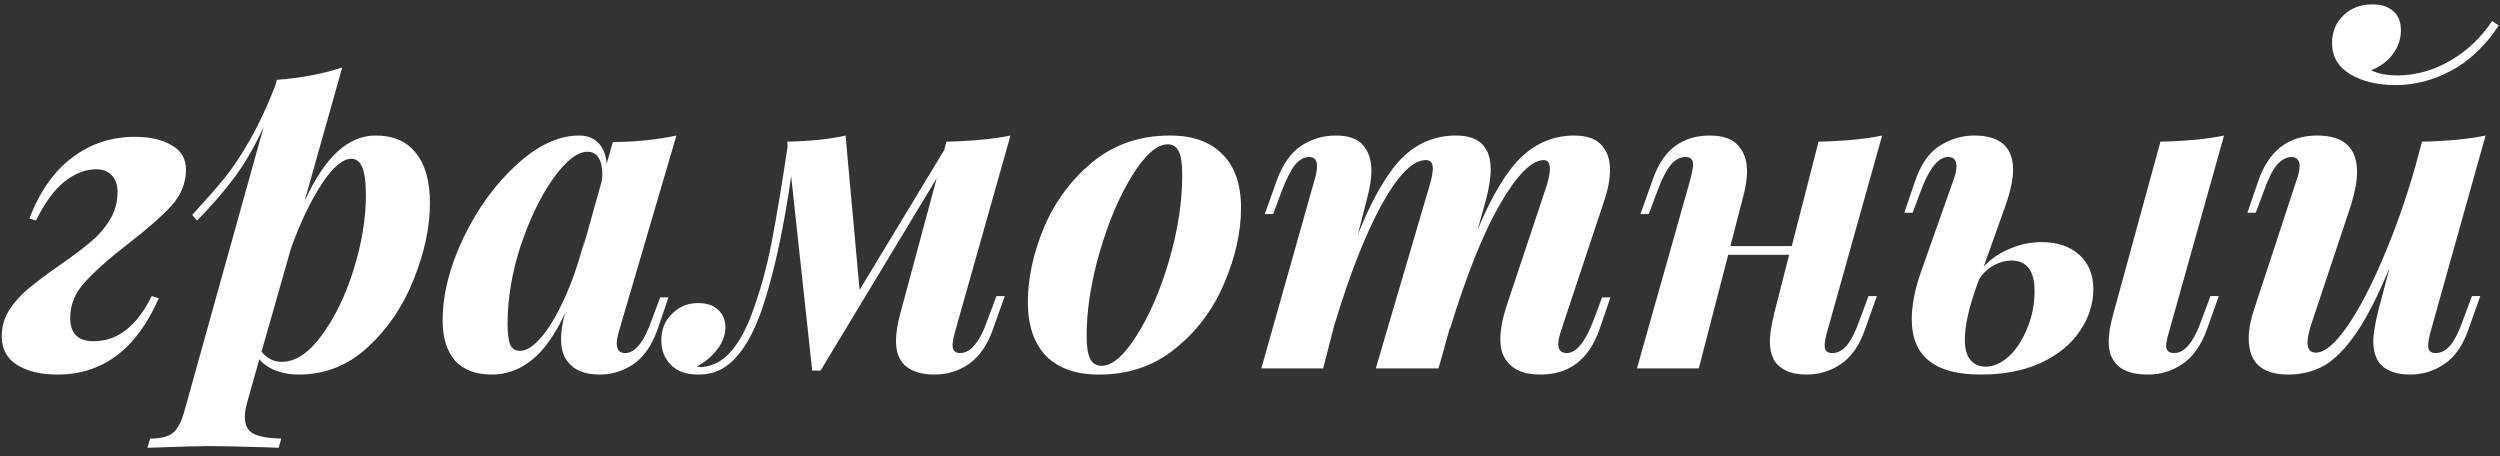 <?xml version="1.0" encoding="UTF-8"?> <svg xmlns="http://www.w3.org/2000/svg" width="285" height="52" viewBox="0 0 285 52" fill="none"><rect x="0" y="0" width="285" height="52" fill="#333333" stroke="none"/> <path d="M10.7 38.9C13.4 38.9 15.6 37.183 17.3 33.75L18.1 34C15.567 39.8 11.717 42.7 6.55 42.7C4.65 42.7 3.117 42.333 1.95 41.6C0.783 40.867 0.2 39.783 0.2 38.35C0.2 37.25 0.483 36.25 1.05 35.35C1.65 34.417 2.383 33.6 3.25 32.9C4.117 32.167 5.267 31.3 6.7 30.3C8.2 29.267 9.383 28.383 10.25 27.65C11.15 26.917 11.9 26.067 12.5 25.1C13.1 24.133 13.4 23.067 13.4 21.9C13.4 21.067 13.183 20.433 12.75 20C12.35 19.533 11.75 19.3 10.95 19.3C9.75 19.3 8.55 19.767 7.35 20.7C6.183 21.633 5.1 23.117 4.1 25.15L3.35 24.9C4.55 21.8 6.183 19.483 8.25 17.95C10.317 16.383 12.7 15.6 15.4 15.6C17.1 15.6 18.483 15.917 19.55 16.55C20.65 17.15 21.2 18.083 21.2 19.35C21.2 20.85 20.65 22.217 19.55 23.45C18.45 24.65 16.8 26.1 14.6 27.8C12.4 29.5 10.75 30.967 9.65 32.2C8.55 33.4 8 34.75 8 36.25C8 38.017 8.9 38.9 10.7 38.9ZM42.811 15.45C44.845 15.45 46.378 16.117 47.411 17.45C48.478 18.75 49.011 20.65 49.011 23.15C49.011 25.883 48.395 28.783 47.161 31.85C45.961 34.883 44.228 37.45 41.961 39.55C39.695 41.65 37.061 42.7 34.061 42.7C33.128 42.7 32.261 42.55 31.461 42.25C30.661 41.95 30.028 41.517 29.561 40.95L28.211 45.75C28.011 46.45 27.911 47.05 27.911 47.55C27.911 48.483 28.245 49.117 28.911 49.45C29.578 49.783 30.628 49.967 32.061 50L31.761 51.05L30.611 51C27.211 50.9 24.961 50.85 23.861 50.85C22.761 50.85 20.411 50.917 16.811 51.05L17.111 50C18.311 50 19.178 49.783 19.711 49.35C20.245 48.917 20.678 48.1 21.011 46.9L30.061 14.45C29.128 16.517 28.061 18.383 26.861 20.05C25.661 21.683 24.195 23.383 22.461 25.15L21.911 24.5C23.378 22.9 24.595 21.517 25.561 20.35C26.528 19.15 27.495 17.7 28.461 16C29.461 14.267 30.445 12.167 31.411 9.7L31.561 9.1C34.261 8.9 36.745 8.433 39.011 7.7L34.711 22.95C35.911 20.35 37.178 18.45 38.511 17.25C39.845 16.05 41.278 15.45 42.811 15.45ZM32.111 41.25C33.678 41.25 35.195 40.25 36.661 38.25C38.161 36.217 39.378 33.717 40.311 30.75C41.245 27.75 41.711 24.917 41.711 22.25C41.711 20.683 41.561 19.6 41.261 19C40.995 18.4 40.595 18.1 40.061 18.1C39.061 18.1 37.928 19.067 36.661 21C35.395 22.933 34.228 25.383 33.161 28.35L29.811 40.1C30.445 40.867 31.211 41.25 32.111 41.25ZM75.262 33.9H76.212L74.962 37.55C74.295 39.417 73.362 40.75 72.162 41.55C70.995 42.317 69.728 42.7 68.362 42.7C66.628 42.7 65.395 42.183 64.662 41.15C64.195 40.55 63.962 39.717 63.962 38.65C63.962 37.783 64.112 36.8 64.412 35.7C63.278 38.167 62.012 39.95 60.612 41.05C59.245 42.15 57.728 42.7 56.062 42.7C54.228 42.7 52.828 42.167 51.862 41.1C50.928 40 50.462 38.483 50.462 36.55C50.462 33.583 51.245 30.45 52.812 27.15C54.412 23.817 56.428 21.033 58.862 18.8C61.295 16.567 63.678 15.45 66.012 15.45C66.912 15.45 67.628 15.717 68.162 16.25C68.728 16.783 69.062 17.583 69.162 18.65L69.862 16.2C72.528 16.167 74.945 15.917 77.112 15.45L70.562 37.75C70.395 38.317 70.312 38.783 70.312 39.15C70.312 39.883 70.628 40.25 71.262 40.25C72.428 40.25 73.462 38.933 74.362 36.3L75.262 33.9ZM68.612 20.6C68.645 20.433 68.662 20.183 68.662 19.85C68.662 19.017 68.512 18.383 68.212 17.95C67.945 17.517 67.528 17.3 66.962 17.3C65.828 17.3 64.528 18.317 63.062 20.35C61.628 22.383 60.395 24.933 59.362 28C58.362 31.067 57.862 34.033 57.862 36.9C57.862 38 57.962 38.8 58.162 39.3C58.395 39.767 58.762 40 59.262 40C59.995 40 60.795 39.5 61.662 38.5C62.562 37.467 63.445 36 64.312 34.1C65.212 32.167 65.995 29.883 66.662 27.25L66.412 28.45L68.612 20.6ZM113.593 33.75H114.543L113.193 37.55C112.559 39.35 111.643 40.667 110.443 41.5C109.276 42.3 107.959 42.7 106.493 42.7C105.559 42.7 104.759 42.55 104.093 42.25C103.426 41.95 102.943 41.533 102.643 41C102.309 40.433 102.143 39.733 102.143 38.9C102.143 38 102.309 36.933 102.643 35.7L106.793 20.3L93.543 42.25H92.593L90.193 20.1C89.359 25.9 88.326 30.717 87.093 34.55C85.893 38.35 84.326 40.833 82.393 42C81.593 42.467 80.659 42.7 79.593 42.7C78.226 42.7 77.193 42.333 76.493 41.6C75.759 40.867 75.393 39.933 75.393 38.8C75.393 37.533 75.809 36.517 76.643 35.75C77.443 34.95 78.426 34.55 79.593 34.55C80.559 34.55 81.309 34.8 81.843 35.3C82.409 35.8 82.693 36.467 82.693 37.3C82.693 38.167 82.393 39 81.793 39.8C81.193 40.6 80.426 41.25 79.493 41.75C79.559 41.817 79.726 41.85 79.993 41.85C80.693 41.783 81.343 41.583 81.943 41.25C83.409 40.35 84.643 38.583 85.643 35.95C86.643 33.283 87.426 30.467 87.993 27.5C88.559 24.533 89.159 20.917 89.793 16.65L89.743 16.15C92.509 16.083 94.726 15.85 96.393 15.45L97.993 33.05L107.643 17.1L107.893 16.15C110.826 16.083 113.259 15.85 115.193 15.45L108.893 37.75C108.693 38.483 108.593 39.017 108.593 39.35C108.593 39.95 108.876 40.25 109.443 40.25C110.043 40.25 110.593 39.95 111.093 39.35C111.626 38.75 112.143 37.733 112.643 36.3L113.593 33.75ZM117.176 34.45C117.176 31.717 117.793 28.867 119.026 25.9C120.293 22.933 122.143 20.45 124.576 18.45C127.043 16.45 129.976 15.45 133.376 15.45C135.976 15.45 137.976 16.167 139.376 17.6C140.776 19 141.476 21.033 141.476 23.7C141.476 26.433 140.843 29.283 139.576 32.25C138.343 35.217 136.493 37.7 134.026 39.7C131.593 41.7 128.676 42.7 125.276 42.7C122.676 42.7 120.676 42 119.276 40.6C117.876 39.167 117.176 37.117 117.176 34.45ZM133.126 16.45C131.893 16.45 130.543 17.633 129.076 20C127.61 22.367 126.376 25.267 125.376 28.7C124.376 32.133 123.876 35.333 123.876 38.3C123.876 39.5 124.01 40.367 124.276 40.9C124.543 41.433 124.976 41.7 125.576 41.7C126.81 41.7 128.143 40.55 129.576 38.25C131.043 35.95 132.276 33.1 133.276 29.7C134.276 26.267 134.776 23.017 134.776 19.95C134.776 18.65 134.643 17.75 134.376 17.25C134.11 16.717 133.693 16.45 133.126 16.45ZM183.591 33.9L182.341 37.55C181.141 40.983 178.891 42.7 175.591 42.7C173.658 42.7 172.324 42.1 171.591 40.9C171.224 40.333 171.041 39.583 171.041 38.65C171.041 37.55 171.291 36.25 171.791 34.75L176.291 21.25C176.558 20.383 176.691 19.717 176.691 19.25C176.691 18.583 176.458 18.25 175.991 18.25C174.624 18.25 172.974 19.9 171.041 23.2C169.141 26.467 167.224 31.233 165.291 37.5V37.35L163.991 42H156.841L162.941 21.25C163.208 20.383 163.341 19.7 163.341 19.2C163.341 18.567 163.074 18.25 162.541 18.25C161.041 18.25 159.341 19.983 157.441 23.45C155.574 26.917 153.808 31.433 152.141 37V36.95L150.841 42H143.791L149.891 20.4C150.058 19.833 150.141 19.35 150.141 18.95C150.141 18.25 149.841 17.9 149.241 17.9C148.641 17.9 148.091 18.217 147.591 18.85C147.124 19.45 146.624 20.45 146.091 21.85L145.141 24.4H144.191L145.541 20.6C146.208 18.767 147.124 17.45 148.291 16.65C149.491 15.85 150.824 15.45 152.291 15.45C153.724 15.45 154.758 15.817 155.391 16.55C156.024 17.283 156.341 18.25 156.341 19.45C156.341 20.317 156.191 21.317 155.891 22.45L154.791 26.75C156.424 22.683 158.091 19.783 159.791 18.05C161.524 16.317 163.591 15.45 165.991 15.45C168.624 15.45 169.941 16.75 169.941 19.35C169.941 20.283 169.741 21.5 169.341 23L168.441 26.2C170.108 22.233 171.791 19.45 173.491 17.85C175.224 16.25 177.208 15.45 179.441 15.45C180.841 15.45 181.874 15.8 182.541 16.5C183.208 17.2 183.541 18.15 183.541 19.35C183.541 20.45 183.308 21.667 182.841 23L177.941 37.75C177.741 38.383 177.641 38.867 177.641 39.2C177.641 39.9 177.958 40.25 178.591 40.25C179.724 40.25 180.774 38.933 181.741 36.3L182.641 33.9H183.591ZM213.013 33.75H213.963L212.613 37.55C211.98 39.383 211.063 40.7 209.863 41.5C208.697 42.3 207.38 42.7 205.913 42.7C205.013 42.7 204.247 42.55 203.613 42.25C202.98 41.95 202.513 41.533 202.213 41C201.913 40.4 201.763 39.717 201.763 38.95C201.763 38.183 201.93 37.1 202.263 35.7L203.963 29.05H197.013L193.663 42H186.613L192.713 20.4C192.913 19.6 193.013 19.067 193.013 18.8C193.013 18.2 192.73 17.9 192.163 17.9C191.53 17.9 190.963 18.2 190.463 18.8C189.963 19.4 189.447 20.417 188.913 21.85L187.963 24.4H187.013L188.363 20.6C188.997 18.767 189.863 17.45 190.963 16.65C192.063 15.85 193.38 15.45 194.913 15.45C196.413 15.45 197.497 15.833 198.163 16.6C198.83 17.333 199.163 18.317 199.163 19.55C199.163 20.35 199.013 21.317 198.713 22.45L197.263 28.05H204.263L207.313 16.15C210.28 16.083 212.697 15.85 214.563 15.45L208.313 37.75C208.113 38.45 208.013 39 208.013 39.4C208.013 39.967 208.297 40.25 208.863 40.25C209.497 40.25 210.063 39.95 210.563 39.35C211.063 38.75 211.563 37.733 212.063 36.3L213.013 33.75ZM232.74 27.6C234.54 27.6 235.974 28.083 237.04 29.05C238.107 30.017 238.64 31.317 238.64 32.95C238.64 34.65 238.124 36.25 237.09 37.75C236.09 39.25 234.624 40.45 232.69 41.35C230.757 42.25 228.457 42.7 225.79 42.7C220.557 42.7 217.94 40.6 217.94 36.4C217.94 34.8 218.29 33 218.99 31L222.74 20.4C222.94 19.833 223.04 19.35 223.04 18.95C223.04 18.25 222.724 17.9 222.09 17.9C220.957 17.9 219.907 19.217 218.94 21.85L218.04 24.25H217.09L218.34 20.6C218.974 18.733 219.89 17.417 221.09 16.65C222.324 15.85 223.64 15.45 225.04 15.45C228.007 15.45 229.49 16.75 229.49 19.35C229.49 20.417 229.207 21.767 228.64 23.4L226.14 30.4C226.974 29.5 227.974 28.817 229.14 28.35C230.307 27.85 231.507 27.6 232.74 27.6ZM251.99 33.75H252.94L251.59 37.55C250.924 39.383 249.99 40.7 248.79 41.5C247.624 42.3 246.307 42.7 244.84 42.7C242.874 42.7 241.557 42.133 240.89 41C240.557 40.467 240.39 39.783 240.39 38.95C240.39 38.083 240.574 37 240.94 35.7L246.29 16.15C249.257 16.083 251.674 15.85 253.54 15.45L247.29 37.75C247.057 38.55 246.94 39.1 246.94 39.4C246.94 39.967 247.24 40.25 247.84 40.25C248.44 40.25 248.99 39.95 249.49 39.35C250.024 38.75 250.54 37.733 251.04 36.3L251.99 33.75ZM226.34 41.8C227.24 41.8 228.124 41.417 228.99 40.65C229.857 39.85 230.557 38.783 231.09 37.45C231.657 36.117 231.94 34.7 231.94 33.2C231.94 30.867 231.057 29.7 229.29 29.7C228.624 29.7 227.957 29.883 227.29 30.25C226.624 30.617 226.074 31.133 225.64 31.8L225.39 32.45C224.457 35.05 223.99 37.133 223.99 38.7C223.99 39.767 224.207 40.55 224.64 41.05C225.074 41.55 225.64 41.8 226.34 41.8ZM281.804 33.75H282.754L281.404 37.55C280.771 39.383 279.854 40.7 278.654 41.5C277.487 42.3 276.171 42.7 274.704 42.7C273.804 42.7 273.037 42.55 272.404 42.25C271.771 41.95 271.304 41.533 271.004 41C270.704 40.4 270.554 39.717 270.554 38.95C270.554 38.183 270.721 37.1 271.054 35.7L272.404 30.55C271.104 33.683 269.854 36.133 268.654 37.9C267.454 39.667 266.237 40.917 265.004 41.65C263.771 42.35 262.387 42.7 260.854 42.7C259.354 42.7 258.221 42.35 257.454 41.65C256.721 40.95 256.354 39.933 256.354 38.6C256.354 37.567 256.571 36.417 257.004 35.15L261.854 20.4C262.054 19.8 262.154 19.317 262.154 18.95C262.154 18.25 261.837 17.9 261.204 17.9C260.671 17.9 260.137 18.183 259.604 18.75C259.104 19.317 258.587 20.35 258.054 21.85L257.154 24.25H256.204L257.454 20.6C258.654 17.167 260.887 15.45 264.154 15.45C267.187 15.45 268.704 16.833 268.704 19.6C268.704 20.633 268.471 21.9 268.004 23.4L263.504 36.9C263.204 37.8 263.054 38.517 263.054 39.05C263.054 39.817 263.371 40.2 264.004 40.2C265.004 40.2 266.187 39.217 267.554 37.25C268.921 35.283 270.287 32.683 271.654 29.45C273.054 26.183 274.287 22.683 275.354 18.95L276.104 16.15C279.071 16.083 281.487 15.85 283.354 15.45L277.104 37.75C276.904 38.45 276.804 39 276.804 39.4C276.804 39.967 277.087 40.25 277.654 40.25C278.287 40.25 278.854 39.95 279.354 39.35C279.854 38.75 280.354 37.733 280.854 36.3L281.804 33.75ZM270.304 8C270.604 8.167 271.037 8.317 271.604 8.45C272.171 8.55 272.771 8.6 273.404 8.6C275.504 8.567 277.487 8 279.354 6.9C281.254 5.8 282.837 4.3 284.104 2.4L284.854 2.9C283.354 5.2 281.554 6.917 279.454 8.05C277.387 9.15 275.287 9.7 273.154 9.7C271.054 9.7 269.304 9.283 267.904 8.45C266.537 7.617 265.854 6.433 265.854 4.9C265.854 3.633 266.287 2.583 267.154 1.75C268.021 0.917 269.121 0.5 270.454 0.5C271.454 0.5 272.237 0.75 272.804 1.25C273.404 1.75 273.704 2.483 273.704 3.45C273.704 4.45 273.387 5.367 272.754 6.2C272.121 7.033 271.304 7.633 270.304 8Z" fill="white"></path> </svg> 